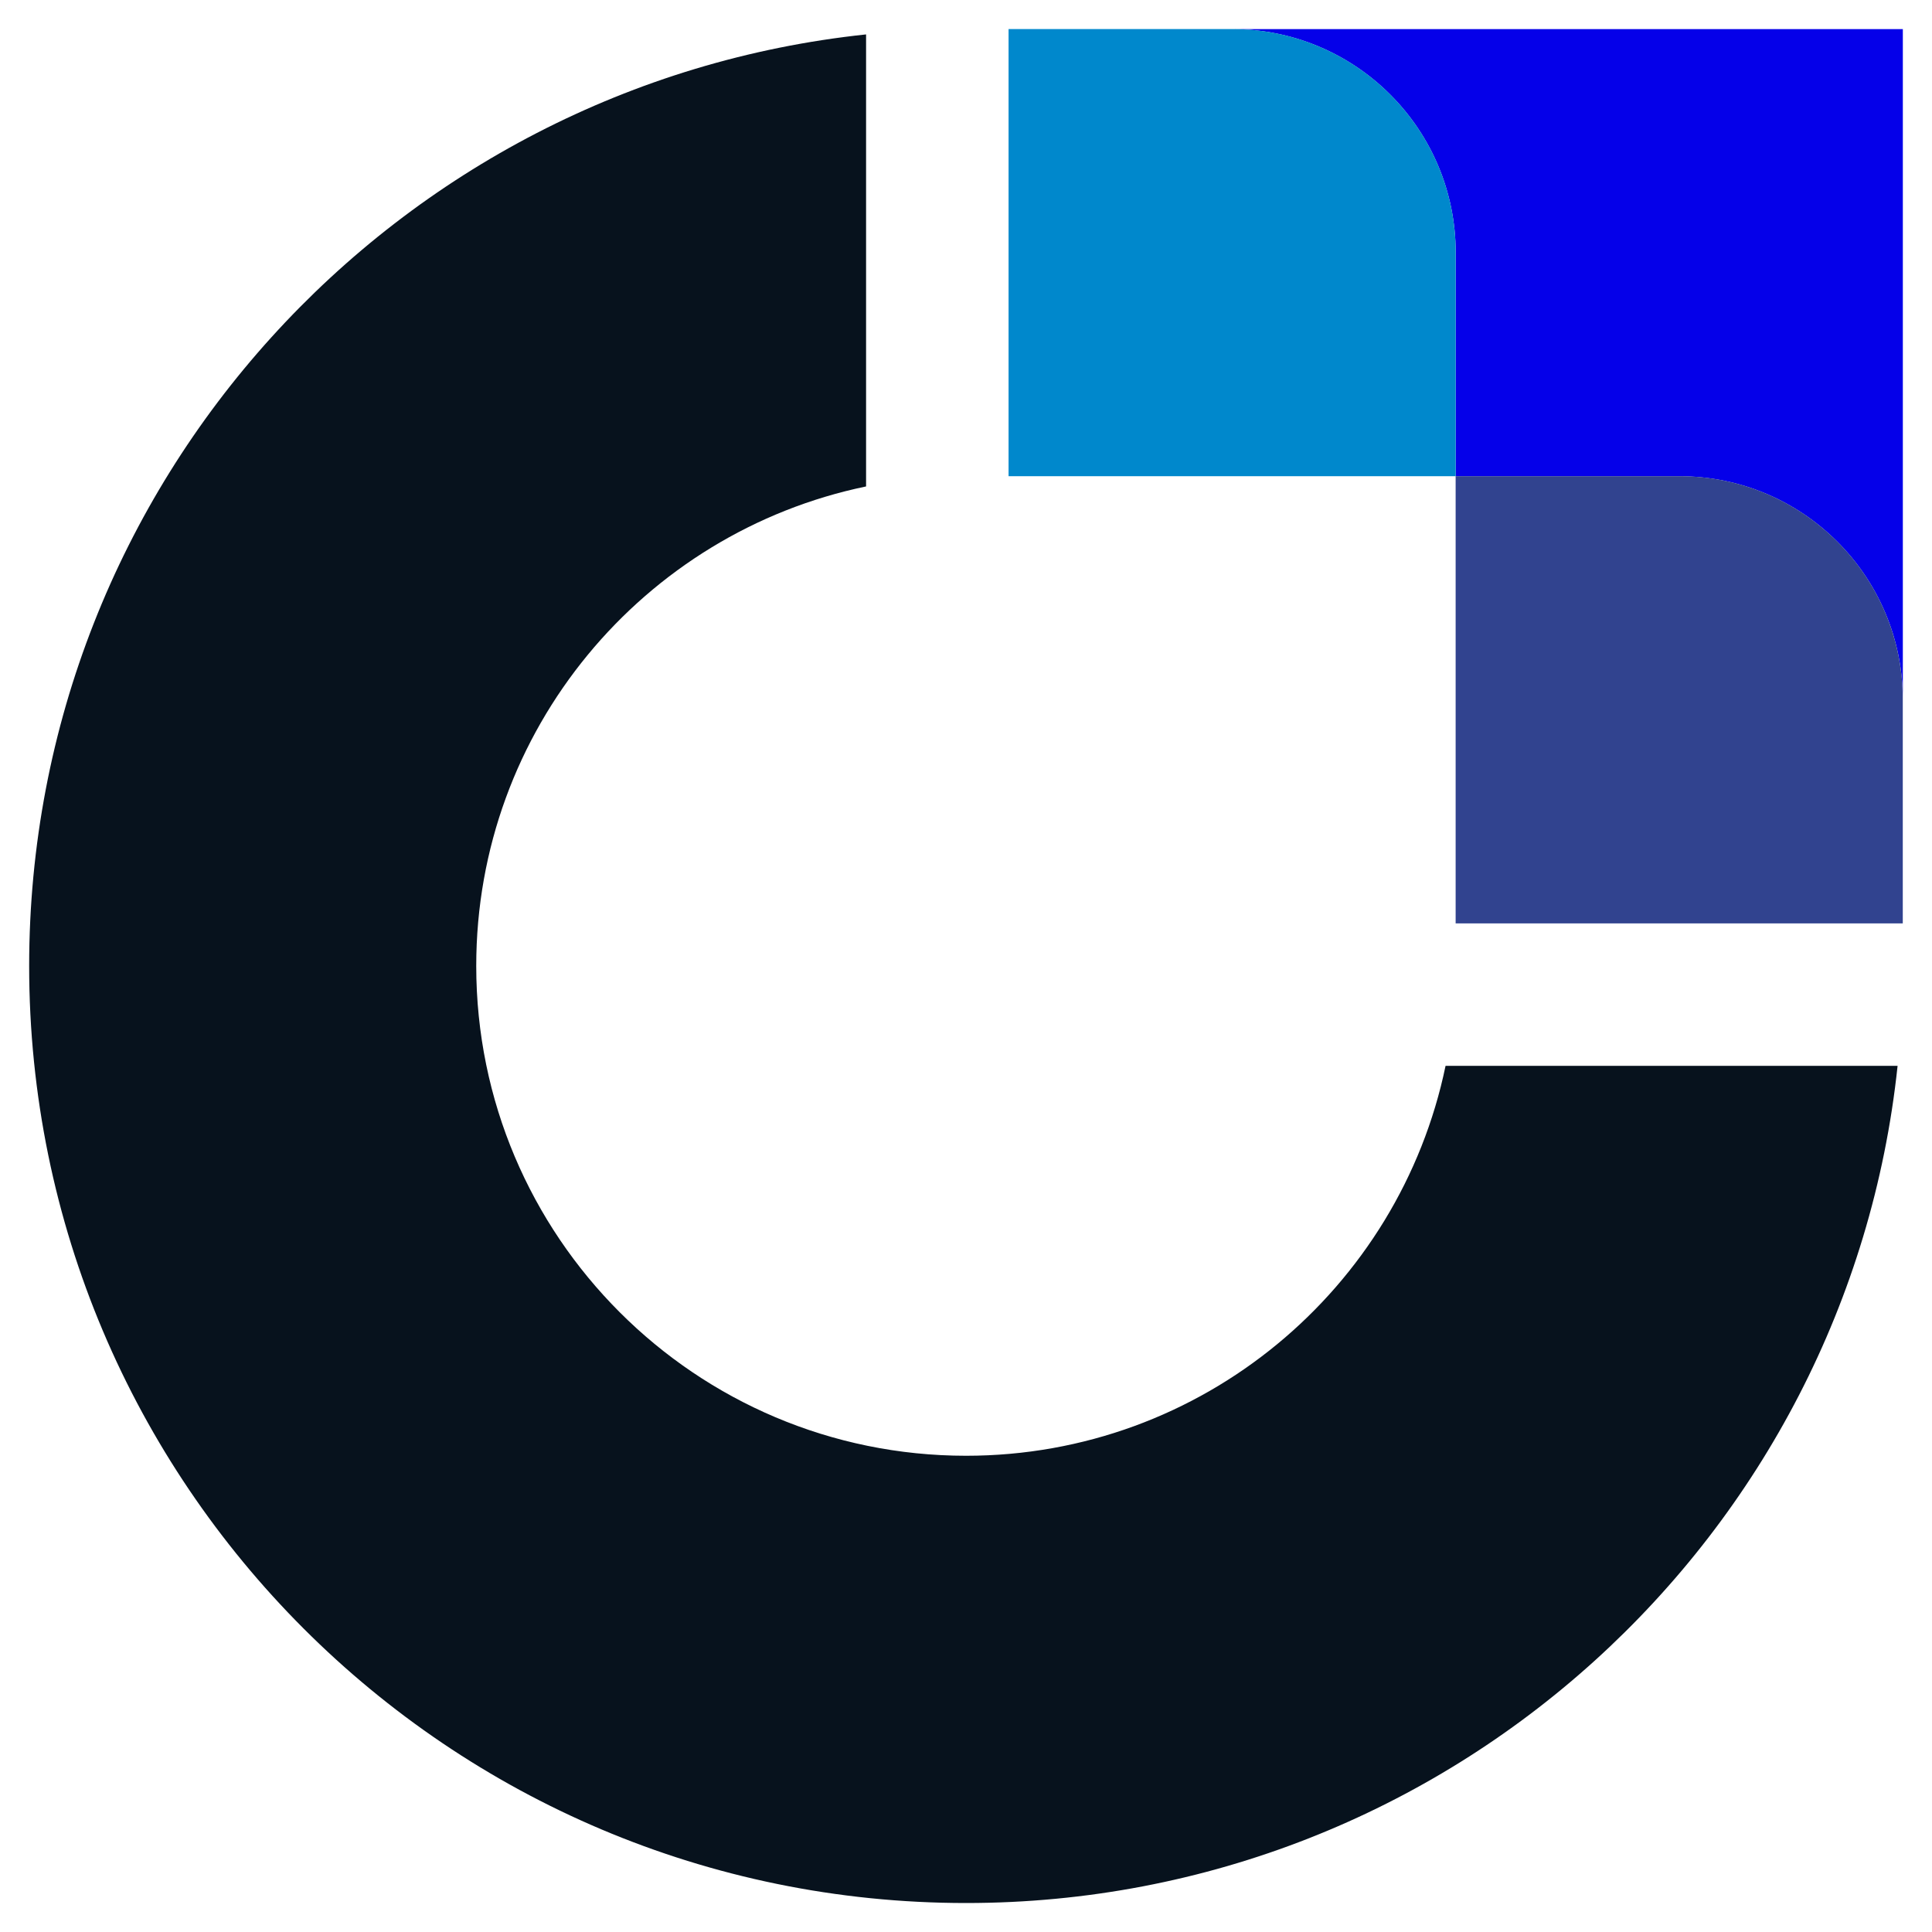 <?xml version="1.0" encoding="utf-8"?>
<!-- Generator: Adobe Illustrator 16.0.0, SVG Export Plug-In . SVG Version: 6.00 Build 0)  -->
<!DOCTYPE svg PUBLIC "-//W3C//DTD SVG 1.1//EN" "http://www.w3.org/Graphics/SVG/1.1/DTD/svg11.dtd">
<svg version="1.1" id="Calque_1" xmlns="http://www.w3.org/2000/svg" xmlns:xlink="http://www.w3.org/1999/xlink" x="0px" y="0px"
	 width="32px" height="32px" viewBox="81.011 24.917 32 32" enable-background="new 81.011 24.917 32 32" xml:space="preserve">
<g>
	<path fill="#07121D" d="M88.899,40.916c0-3.912,2.771-7.178,6.457-7.942v-7.487c-7.792,0.826-13.862,7.418-13.862,15.429
		c0,8.571,6.948,15.521,15.518,15.521c8.01,0,14.603-6.072,15.429-13.866h-7.487c-0.765,3.687-4.03,6.458-7.942,6.458
		C92.532,49.028,88.899,45.396,88.899,40.916"/>
	<path fill="#0500E9" d="M105.122,29.102v3.703h3.705c2.044,0,3.701,1.658,3.701,3.704v-3.704v-7.406h-7.406h-3.704
		C103.464,25.398,105.122,27.056,105.122,29.102"/>
	<path fill="#31438F" d="M108.826,32.804h-3.705v7.407h7.406v-3.703C112.529,34.462,110.87,32.804,108.826,32.804"/>
	<path fill="#0088CC" d="M105.122,32.804v-3.703c0-2.046-1.658-3.703-3.704-3.703h-3.702v7.406H105.122z"/>
</g>
</svg>

